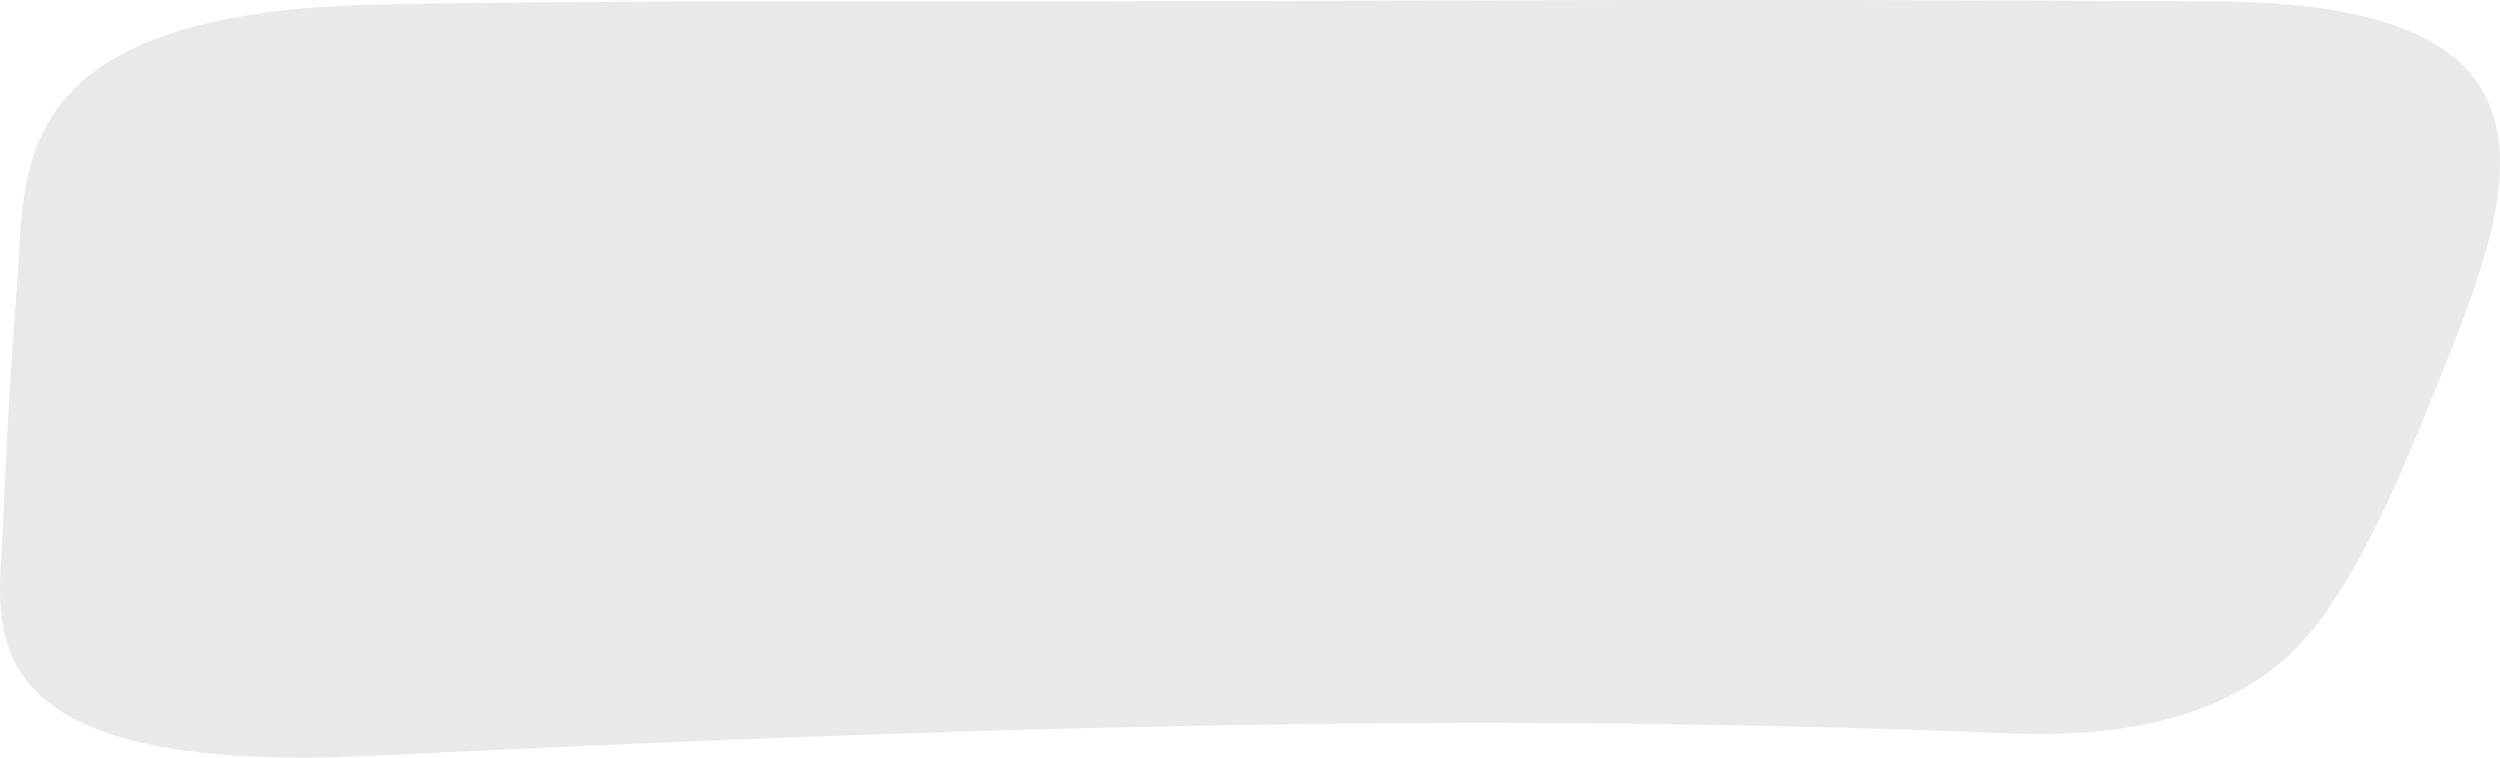 <svg width="132" height="40" viewBox="0 0 132 40" fill="none" xmlns="http://www.w3.org/2000/svg">
<path d="M116.507 0.076C137.021 1.01013e-05 132.678 10.46 128.508 20.758C127.145 24.125 125.52 28.156 123.379 31.466C121.786 33.929 118.276 39.218 106.158 38.724C76.497 37.515 49.048 38.476 19.675 39.904C-1.953 40.955 -0.087 33.143 0.132 28.213C0.359 23.099 0.528 19.803 0.893 15.201C1.373 9.158 -0.024 0.605 20.131 0.233C32.086 0.012 45.081 0.094 55.336 0.08C75.758 0.05 89.71 -0.082 116.507 0.076Z" fill="#E9E9E9"/>
</svg>
